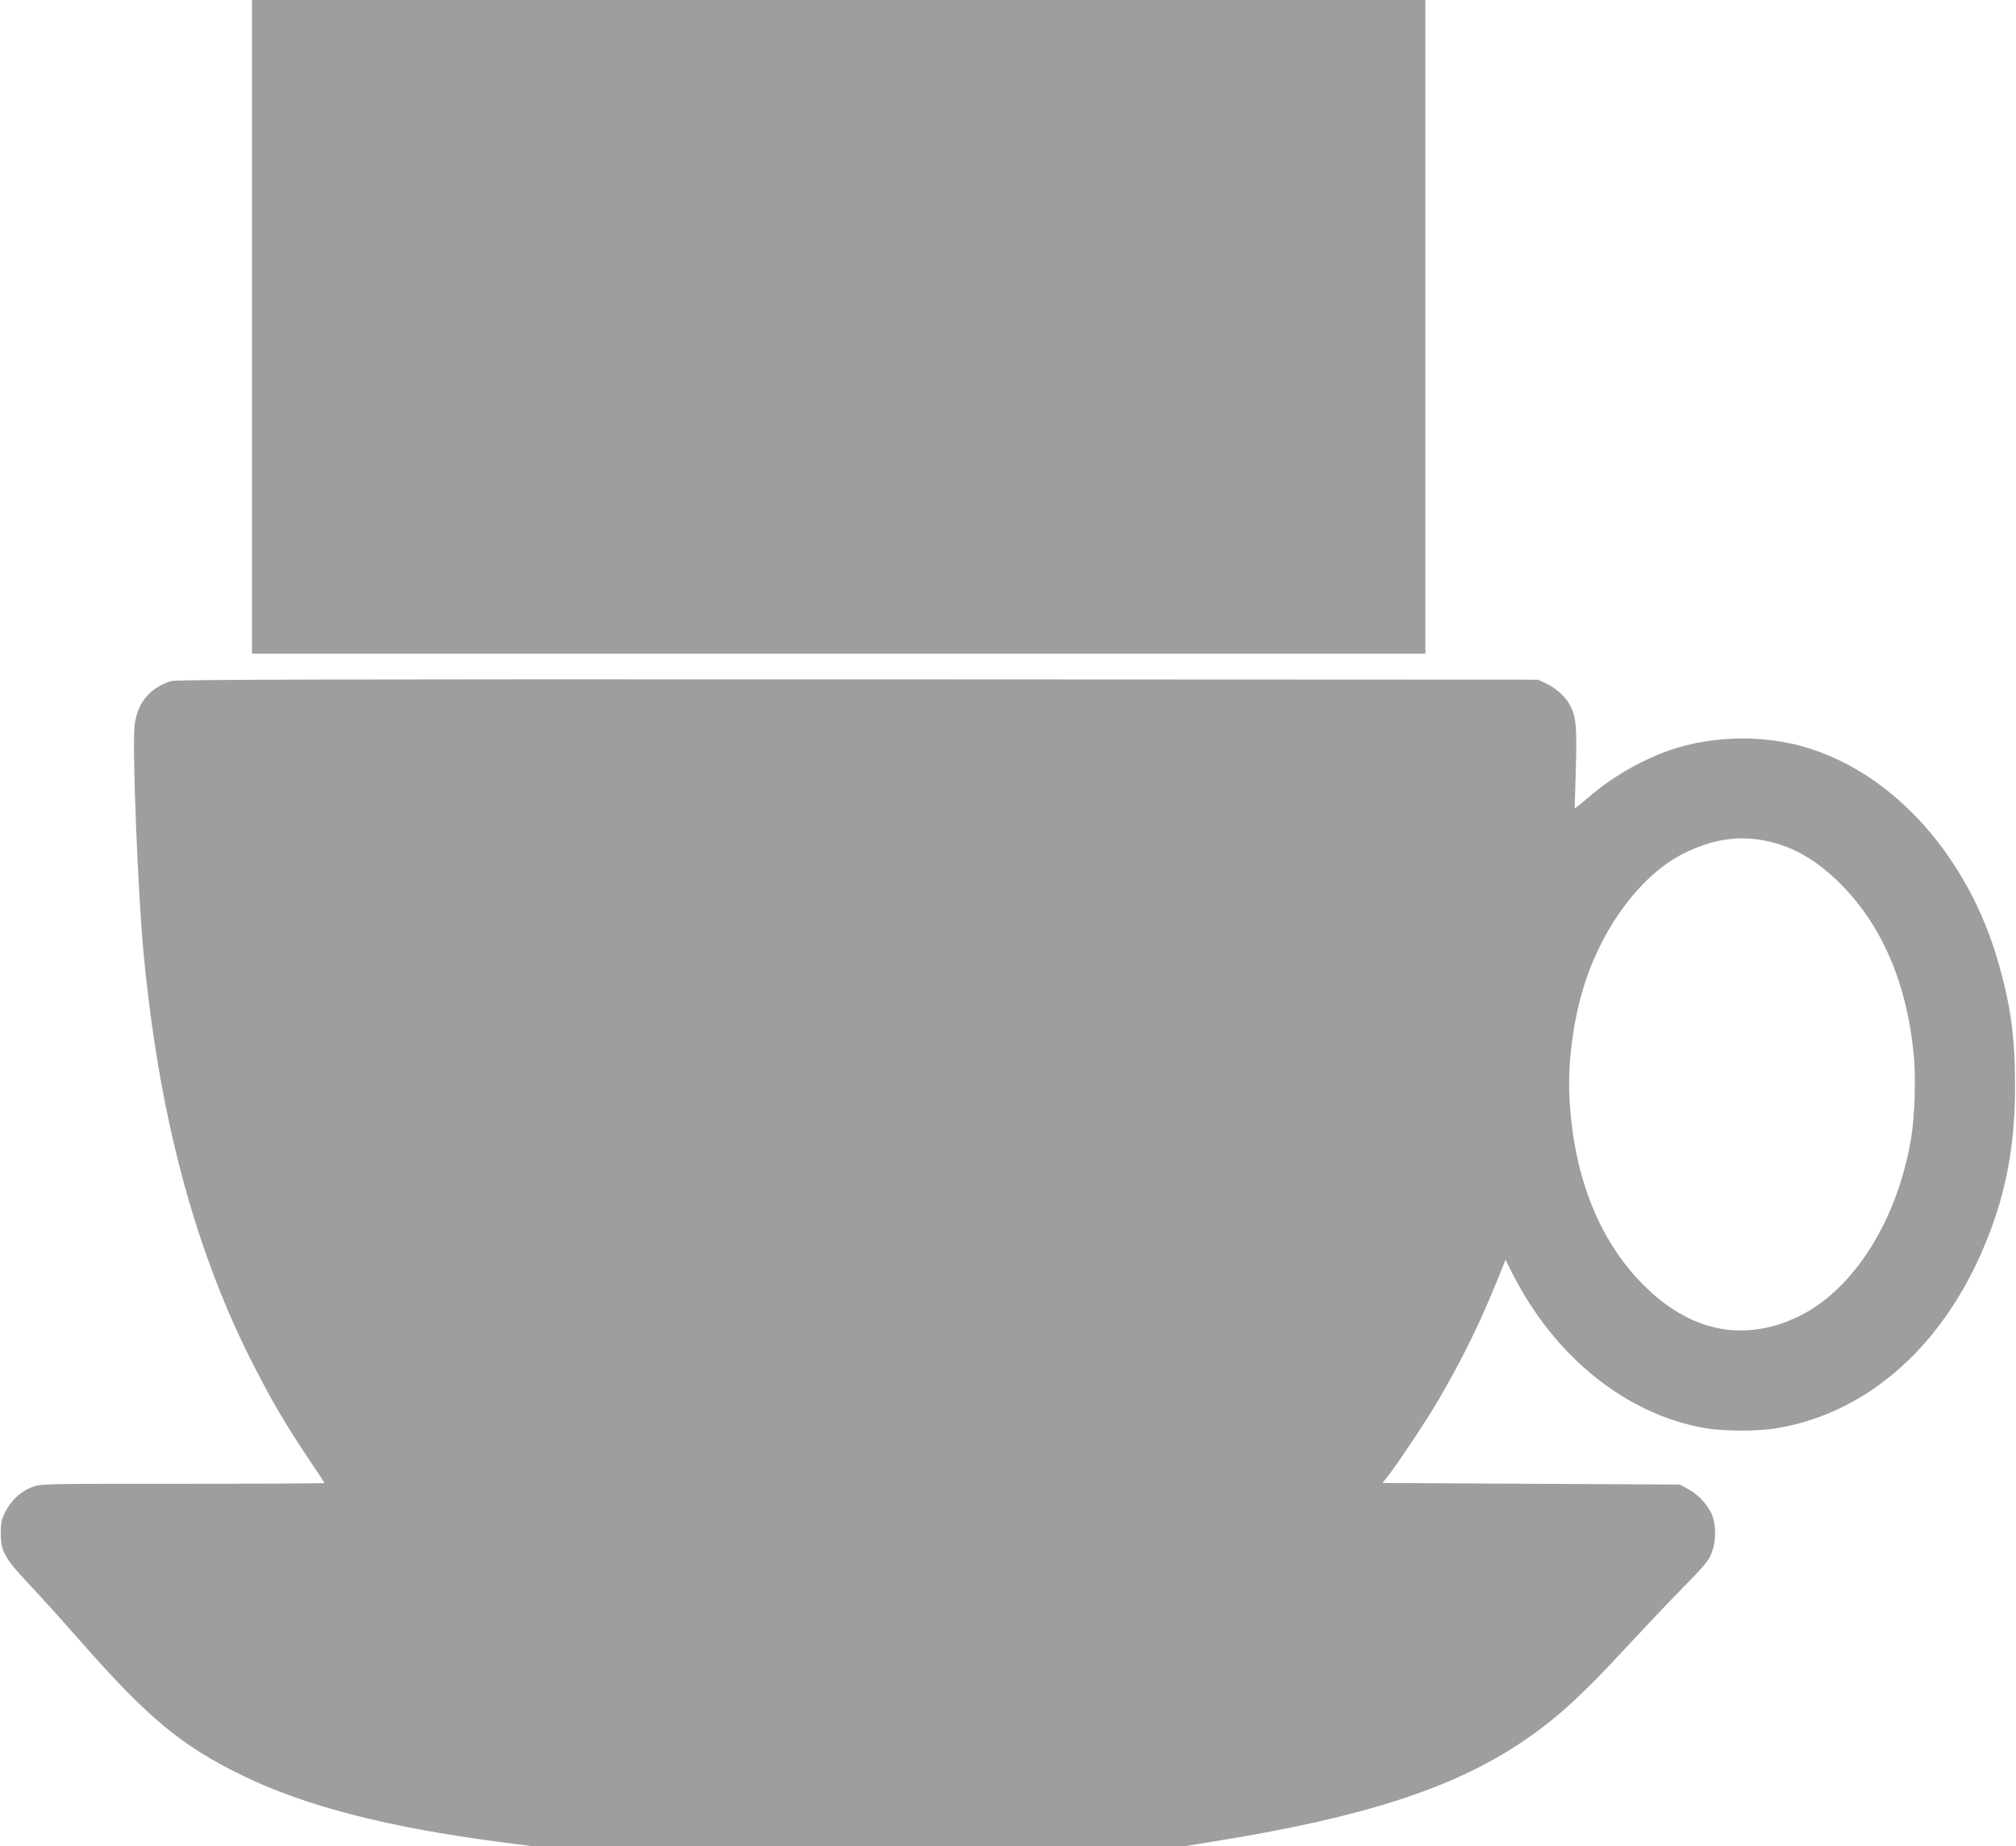 <?xml version="1.0" standalone="no"?>
<!DOCTYPE svg PUBLIC "-//W3C//DTD SVG 20010904//EN"
 "http://www.w3.org/TR/2001/REC-SVG-20010904/DTD/svg10.dtd">
<svg version="1.0" xmlns="http://www.w3.org/2000/svg"
 width="1280pt" height="1172pt" viewBox="0 0 1280 1172"
 preserveAspectRatio="xMidYMid meet">
<g transform="translate(0,1172) scale(0.1,-0.1)"
fill="#9e9e9e" stroke="none">
<path d="M1600 9645 l0 -2075 3725 0 3725 0 0 2075 0 2075 -3725 0 -3725 0 0
-2075z"/>
<path d="M1085 7396 c-140 -44 -221 -149 -232 -299 -12 -170 23 -1041 57
-1412 98 -1051 328 -1911 709 -2650 109 -213 206 -377 338 -573 57 -84 103
-155 103 -157 0 -3 -405 -5 -900 -5 -880 0 -900 0 -954 -20 -72 -27 -135 -85
-171 -156 -26 -50 -30 -70 -30 -139 0 -114 25 -158 177 -320 68 -71 218 -238
334 -370 424 -482 636 -658 1019 -845 397 -195 928 -332 1644 -425 l195 -25
2077 0 2077 0 219 36 c911 148 1473 330 1905 617 219 146 376 287 672 607 99
107 257 274 351 370 152 154 174 182 194 235 30 80 27 189 -7 255 -32 61 -87
116 -147 148 l-50 27 -943 5 -944 5 51 66 c70 93 237 346 303 459 146 249 264
489 369 749 l58 143 41 -82 c267 -530 720 -897 1221 -986 125 -22 344 -22 469
0 583 102 1064 537 1328 1202 123 308 177 608 176 979 -1 310 -28 504 -109
785 -192 658 -649 1174 -1195 1348 -302 96 -662 83 -951 -34 -155 -63 -313
-157 -428 -255 -35 -30 -75 -63 -88 -73 l-25 -19 7 249 c8 262 2 332 -35 404
-27 53 -88 110 -150 139 l-55 26 -4320 2 c-3464 1 -4328 -1 -4360 -11z m10080
-1006 c198 -29 366 -122 537 -298 255 -263 408 -630 449 -1072 14 -146 6 -382
-16 -520 -85 -521 -361 -963 -710 -1135 -336 -165 -670 -107 -961 169 -300
282 -473 703 -499 1216 -12 230 26 509 99 733 122 372 367 692 631 821 163 81
314 108 470 86z"/>
</g>
</svg>
